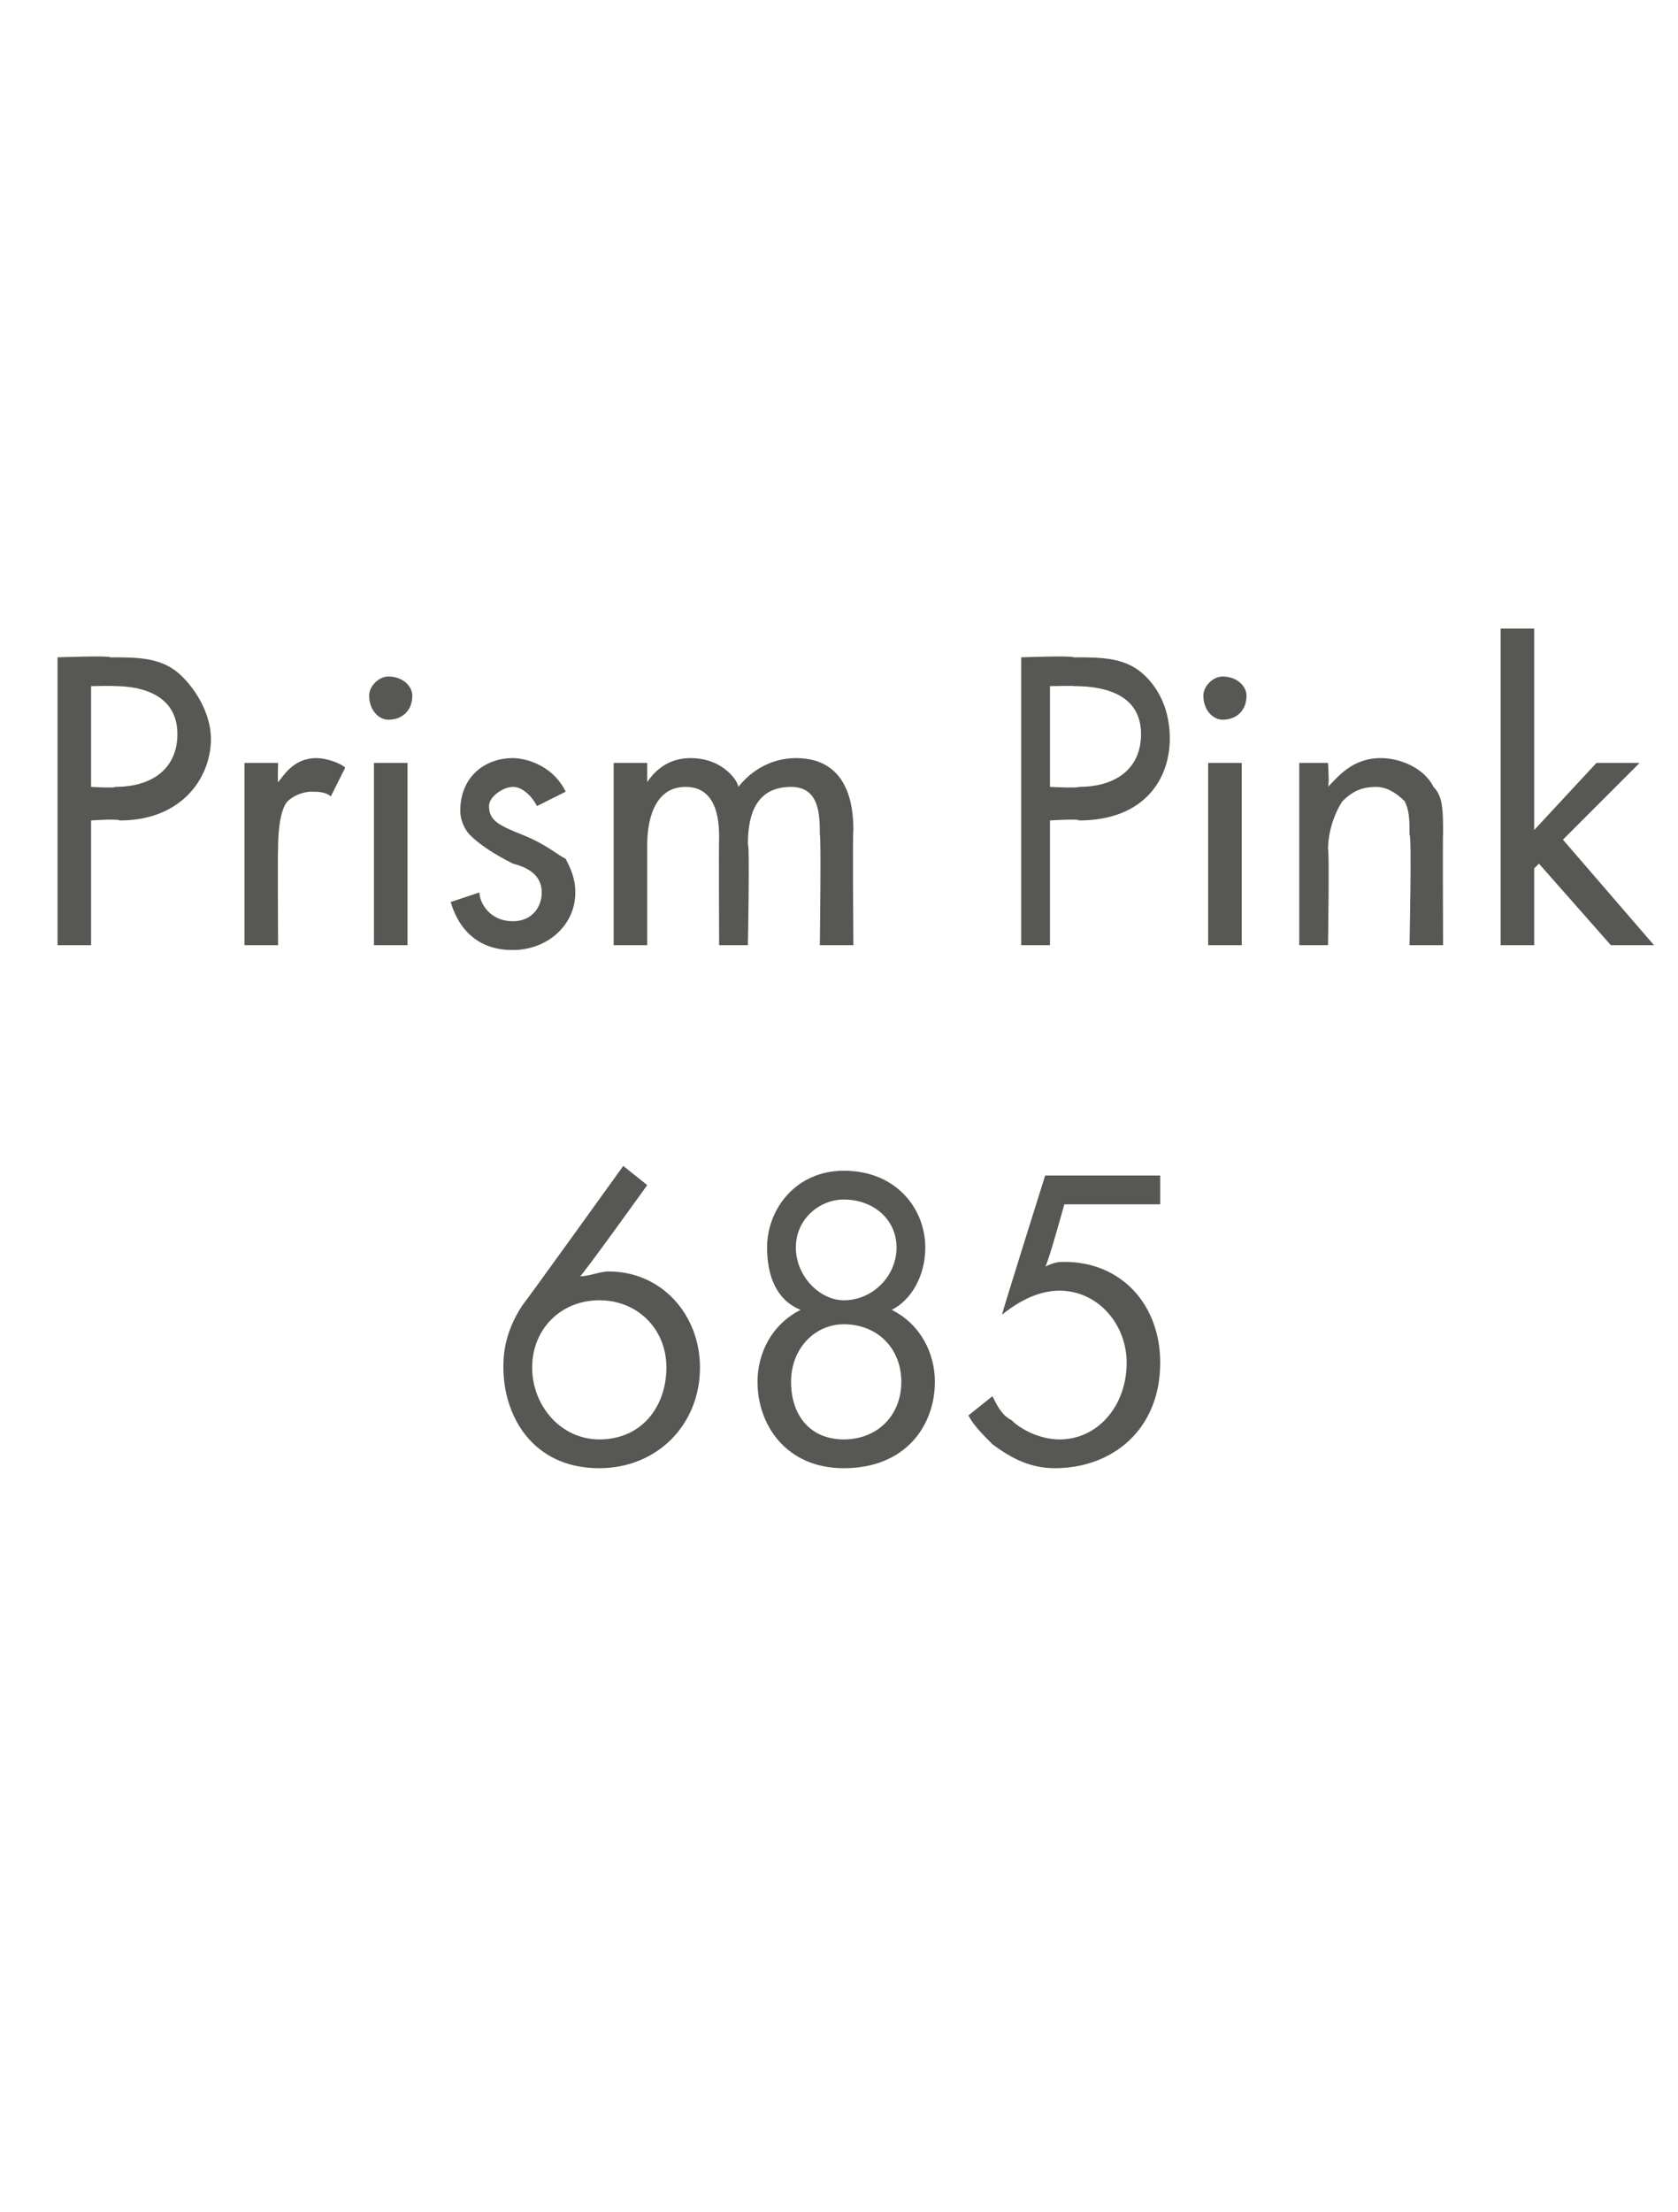 <?xml version="1.0" standalone="no"?><!DOCTYPE svg PUBLIC "-//W3C//DTD SVG 1.1//EN" "http://www.w3.org/Graphics/SVG/1.1/DTD/svg11.dtd"><svg xmlns="http://www.w3.org/2000/svg" version="1.1" width="35px" height="46.1px" viewBox="0 -2 35 46.1" style="top:-2px">  <desc>Prism Pink 685</desc>  <defs/>  <g id="Polygon397487">    <path d="M 13.5 22.7 C 13.5 22.7 12.12 24.62 12.1 24.6 C 12.3 24.6 12.5 24.5 12.7 24.5 C 13.8 24.5 14.6 25.4 14.6 26.5 C 14.6 27.7 13.7 28.6 12.5 28.6 C 11.1 28.6 10.5 27.5 10.5 26.5 C 10.5 26.3 10.5 25.8 10.9 25.2 C 10.95 25.15 13 22.3 13 22.3 L 13.5 22.7 Z M 13.9 26.5 C 13.9 25.7 13.3 25.1 12.5 25.1 C 11.7 25.1 11.1 25.7 11.1 26.5 C 11.1 27.3 11.7 28 12.5 28 C 13.4 28 13.9 27.3 13.9 26.5 Z M 18.6 25.3 C 19.2 25.6 19.5 26.2 19.5 26.8 C 19.5 27.7 18.9 28.6 17.6 28.6 C 16.4 28.6 15.8 27.7 15.8 26.8 C 15.8 26.2 16.1 25.6 16.7 25.3 C 16.2 25.1 16 24.6 16 24 C 16 23.2 16.6 22.4 17.6 22.4 C 18.7 22.4 19.3 23.2 19.3 24 C 19.3 24.6 19 25.1 18.6 25.3 C 18.6 25.3 18.6 25.3 18.6 25.3 Z M 17.6 25.1 C 18.2 25.1 18.7 24.6 18.7 24 C 18.7 23.4 18.2 23 17.6 23 C 17.1 23 16.6 23.4 16.6 24 C 16.6 24.6 17.1 25.1 17.6 25.1 C 17.6 25.1 17.6 25.1 17.6 25.1 Z M 17.6 28 C 18.3 28 18.8 27.5 18.8 26.8 C 18.8 26.1 18.3 25.6 17.6 25.6 C 17 25.6 16.5 26.1 16.5 26.8 C 16.5 27.5 16.9 28 17.6 28 C 17.6 28 17.6 28 17.6 28 Z M 24.2 23.1 L 22.2 23.1 C 22.2 23.1 21.85 24.37 21.8 24.4 C 22 24.3 22.1 24.3 22.2 24.3 C 23.4 24.3 24.2 25.2 24.2 26.4 C 24.2 27.8 23.2 28.6 22 28.6 C 21.5 28.6 21.1 28.4 20.7 28.1 C 20.5 27.9 20.3 27.7 20.2 27.5 C 20.2 27.5 20.7 27.1 20.7 27.1 C 20.8 27.3 20.9 27.5 21.1 27.6 C 21.3 27.8 21.7 28 22.1 28 C 22.9 28 23.5 27.3 23.5 26.4 C 23.5 25.6 22.9 24.9 22.1 24.9 C 21.8 24.9 21.4 25 20.9 25.4 C 20.9 25.36 21.8 22.5 21.8 22.5 L 24.2 22.5 L 24.2 23.1 Z " stroke="none" fill="#575753"/>  </g>  <g id="Polygon397486">    <path d="M 2.3 11.7 C 2.9 11.7 3.4 11.7 3.8 12.1 C 4.2 12.5 4.4 13 4.4 13.4 C 4.4 14.2 3.8 15.1 2.5 15.1 C 2.45 15.06 1.9 15.1 1.9 15.1 L 1.9 17.7 L 1.2 17.7 L 1.2 11.7 C 1.2 11.7 2.29 11.66 2.3 11.7 Z M 1.9 14.4 C 1.9 14.4 2.42 14.43 2.4 14.4 C 3.2 14.4 3.7 14 3.7 13.3 C 3.7 12.4 2.8 12.3 2.4 12.3 C 2.36 12.29 1.9 12.3 1.9 12.3 L 1.9 14.4 Z M 5.1 13.9 L 5.8 13.9 C 5.8 13.9 5.79 14.34 5.8 14.3 C 5.9 14.2 6.1 13.8 6.6 13.8 C 6.8 13.8 7.1 13.9 7.2 14 C 7.2 14 6.9 14.6 6.9 14.6 C 6.8 14.5 6.6 14.5 6.5 14.5 C 6.3 14.5 6.1 14.6 6 14.7 C 5.9 14.8 5.8 15.1 5.8 15.7 C 5.79 15.7 5.8 17.7 5.8 17.7 L 5.1 17.7 L 5.1 13.9 Z M 8.5 13.9 L 8.5 17.7 L 7.8 17.7 L 7.8 13.9 L 8.5 13.9 Z M 8.1 12.1 C 8.4 12.1 8.6 12.3 8.6 12.5 C 8.6 12.8 8.4 13 8.1 13 C 7.9 13 7.7 12.8 7.7 12.5 C 7.7 12.3 7.9 12.1 8.1 12.1 Z M 11.2 14.8 C 11.1 14.6 10.9 14.4 10.7 14.4 C 10.5 14.4 10.2 14.6 10.2 14.8 C 10.2 15.1 10.4 15.2 10.9 15.4 C 11.4 15.6 11.6 15.8 11.8 15.9 C 11.9 16.1 12 16.3 12 16.6 C 12 17.3 11.4 17.8 10.7 17.8 C 10.5 17.8 9.7 17.8 9.4 16.8 C 9.4 16.8 10 16.6 10 16.6 C 10 16.8 10.2 17.2 10.7 17.2 C 11.1 17.2 11.3 16.9 11.3 16.6 C 11.3 16.3 11.1 16.1 10.7 16 C 10.3 15.8 10 15.6 9.8 15.4 C 9.7 15.3 9.6 15.1 9.6 14.9 C 9.6 14.2 10.1 13.8 10.7 13.8 C 10.9 13.8 11.5 13.9 11.8 14.5 C 11.8 14.5 11.2 14.8 11.2 14.8 Z M 12.8 13.9 L 13.5 13.9 C 13.5 13.9 13.5 14.33 13.5 14.3 C 13.7 14 14 13.8 14.4 13.8 C 15.1 13.8 15.4 14.3 15.4 14.4 C 15.8 13.9 16.3 13.8 16.6 13.8 C 17.7 13.8 17.8 14.8 17.8 15.3 C 17.78 15.3 17.8 17.7 17.8 17.7 L 17.1 17.7 C 17.1 17.7 17.13 15.4 17.1 15.4 C 17.1 15 17.1 14.4 16.5 14.4 C 15.7 14.4 15.6 15.1 15.6 15.6 C 15.64 15.59 15.6 17.7 15.6 17.7 L 15 17.7 C 15 17.7 14.99 15.45 15 15.5 C 15 15.2 15 14.4 14.3 14.4 C 13.6 14.4 13.5 15.2 13.5 15.6 C 13.5 15.63 13.5 17.7 13.5 17.7 L 12.8 17.7 L 12.8 13.9 Z M 22.4 11.7 C 23 11.7 23.5 11.7 23.9 12.1 C 24.3 12.5 24.4 13 24.4 13.4 C 24.4 14.2 23.9 15.1 22.5 15.1 C 22.52 15.06 21.9 15.1 21.9 15.1 L 21.9 17.7 L 21.3 17.7 L 21.3 11.7 C 21.3 11.7 22.36 11.66 22.4 11.7 Z M 21.9 14.4 C 21.9 14.4 22.49 14.43 22.5 14.4 C 23.3 14.4 23.8 14 23.8 13.3 C 23.8 12.4 22.9 12.3 22.4 12.3 C 22.43 12.29 21.9 12.3 21.9 12.3 L 21.9 14.4 Z M 25.9 13.9 L 25.9 17.7 L 25.2 17.7 L 25.2 13.9 L 25.9 13.9 Z M 25.5 12.1 C 25.8 12.1 26 12.3 26 12.5 C 26 12.8 25.8 13 25.5 13 C 25.3 13 25.1 12.8 25.1 12.5 C 25.1 12.3 25.3 12.1 25.5 12.1 Z M 27.1 13.9 L 27.7 13.9 C 27.7 13.9 27.73 14.36 27.7 14.4 C 27.9 14.2 28.2 13.8 28.8 13.8 C 29.2 13.8 29.7 14 29.9 14.4 C 30.1 14.6 30.1 14.9 30.1 15.4 C 30.09 15.35 30.1 17.7 30.1 17.7 L 29.4 17.7 C 29.4 17.7 29.45 15.37 29.4 15.4 C 29.4 15.1 29.4 14.9 29.3 14.7 C 29.1 14.5 28.9 14.4 28.7 14.4 C 28.4 14.4 28.2 14.5 28 14.7 C 27.8 15 27.7 15.4 27.7 15.7 C 27.73 15.71 27.7 17.7 27.7 17.7 L 27.1 17.7 L 27.1 13.9 Z M 32 11.1 L 32 15.3 L 33.3 13.9 L 34.2 13.9 L 32.6 15.5 L 34.5 17.7 L 33.6 17.7 L 32.1 16 L 32 16.1 L 32 17.7 L 31.3 17.7 L 31.3 11.1 L 32 11.1 Z " stroke="none" fill="#575753"/>  </g></svg>